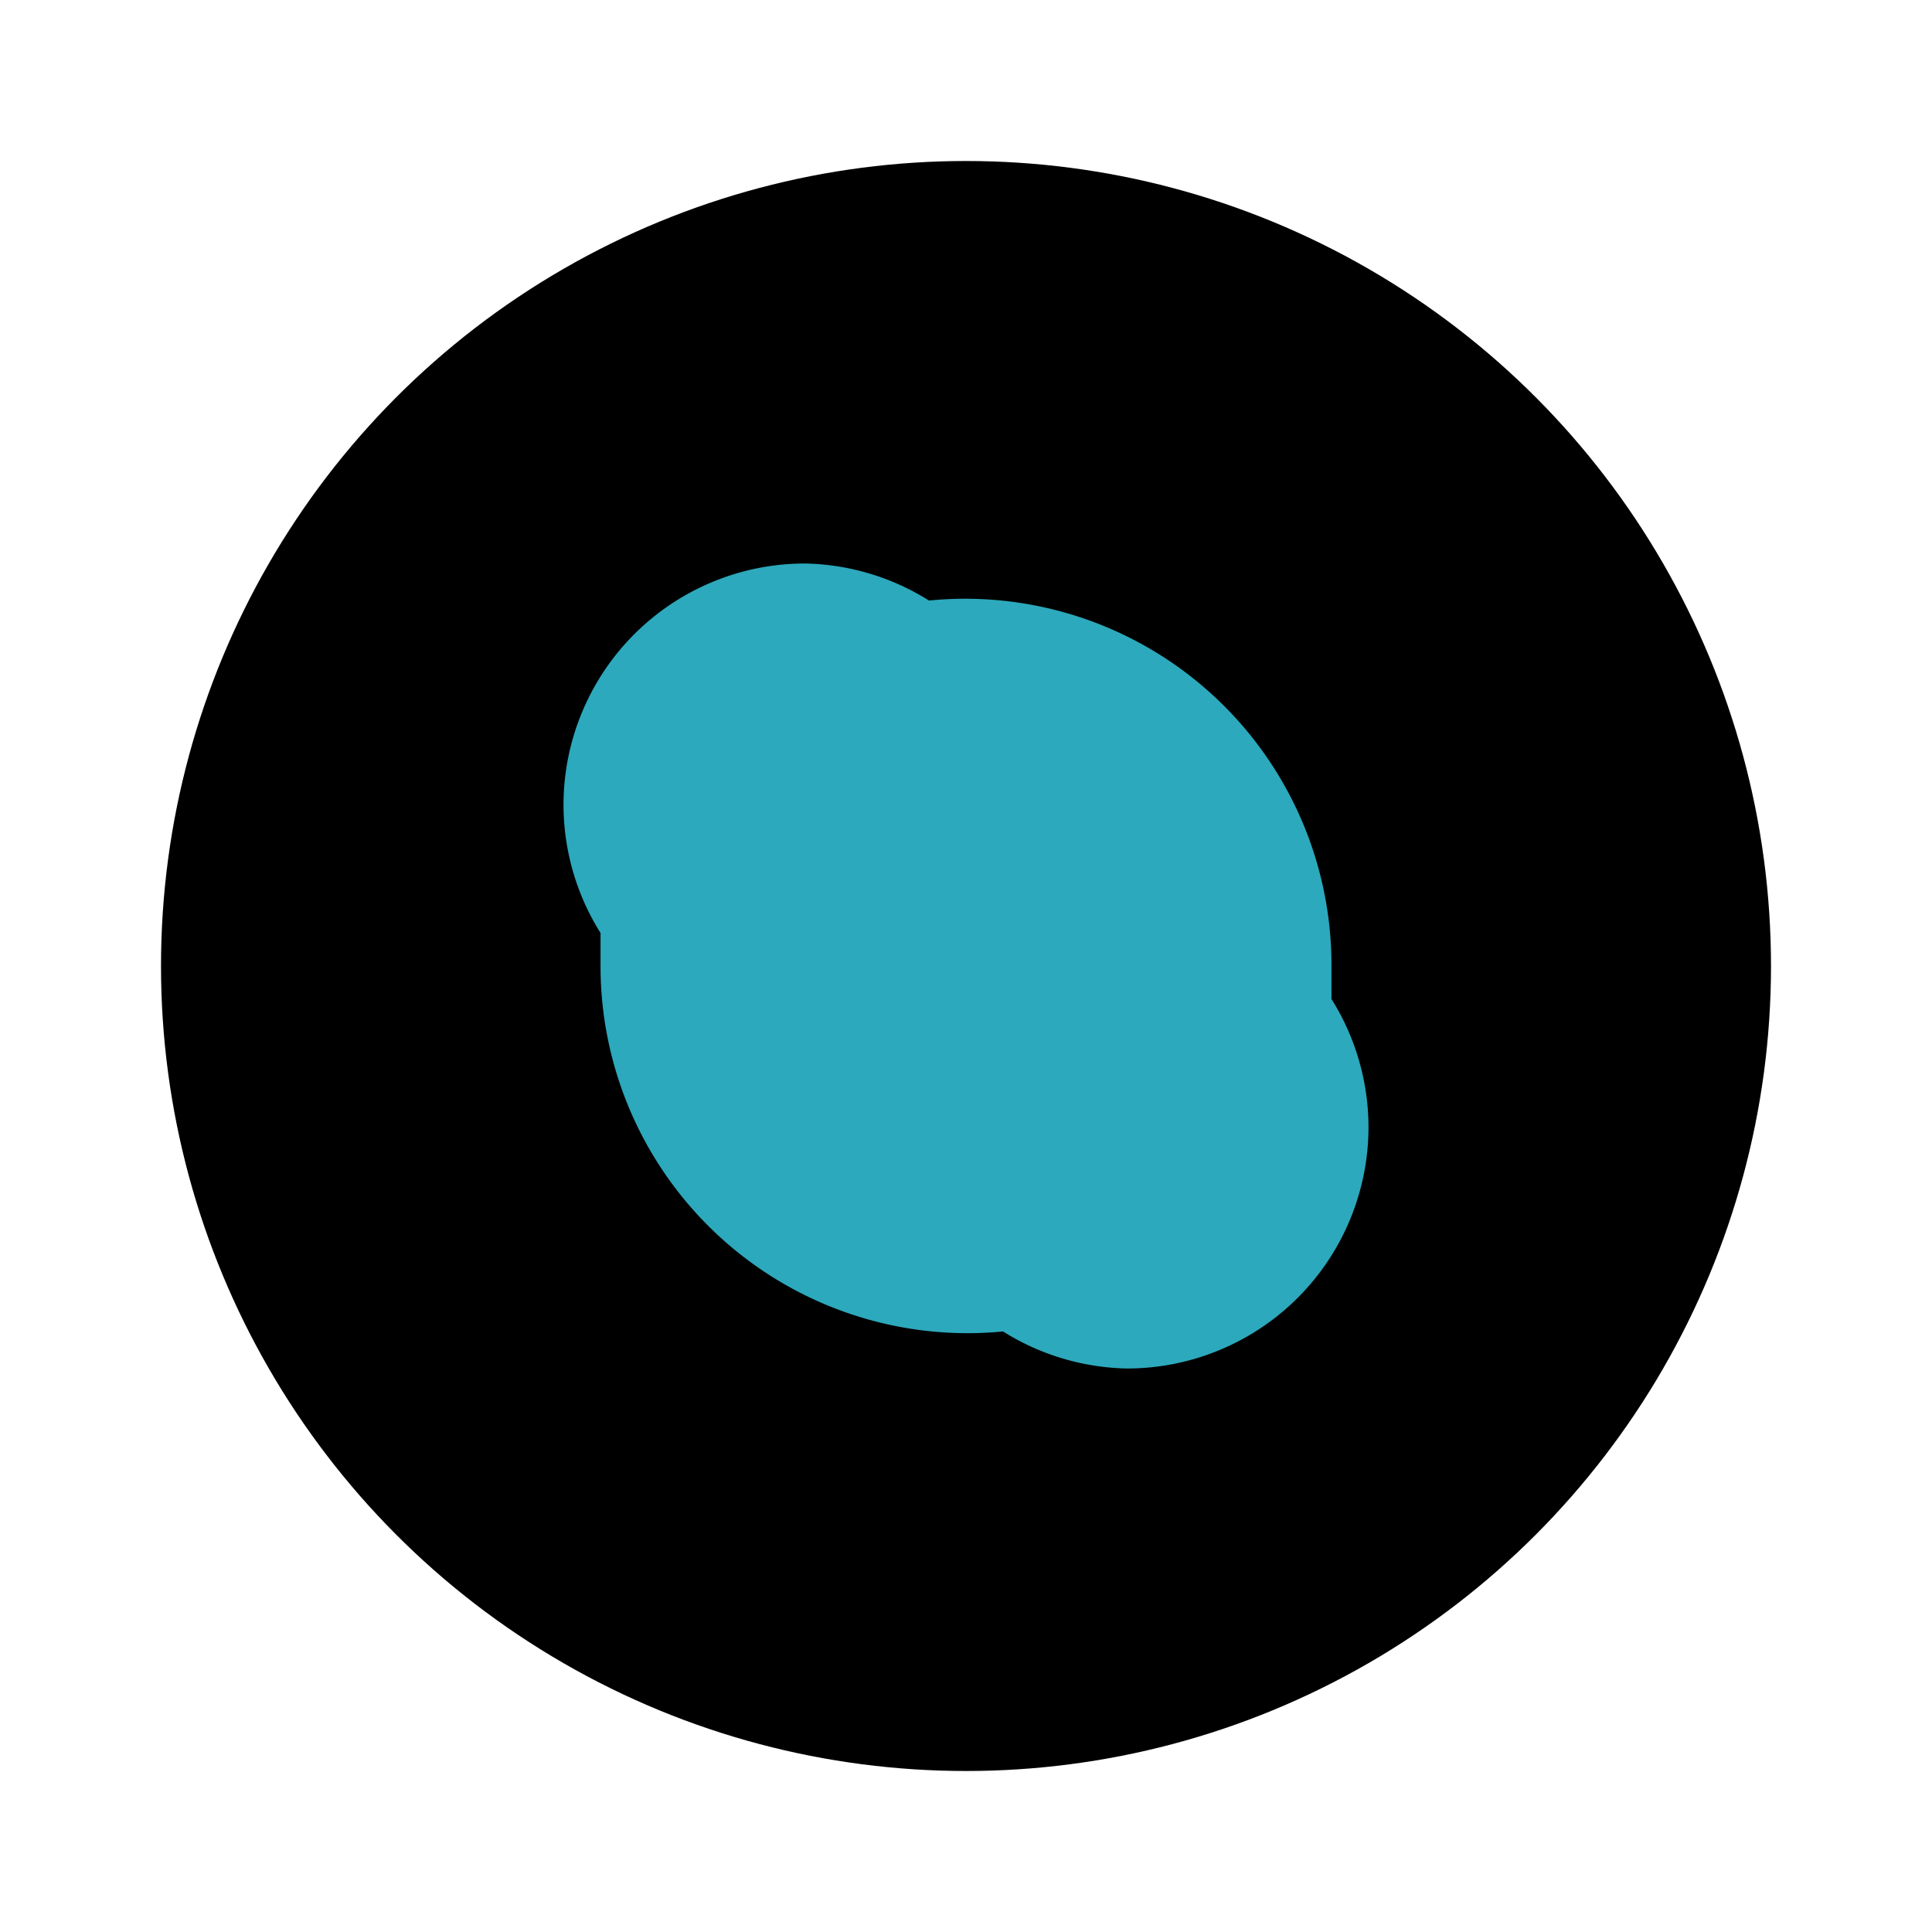 <?xml version="1.0" encoding="utf-8"?><!-- Uploaded to: SVG Repo, www.svgrepo.com, Generator: SVG Repo Mixer Tools -->
<svg fill="#000000" width="800px" height="800px" viewBox="0 0 24 24" id="skype-circle" data-name="Flat Color" xmlns="http://www.w3.org/2000/svg" class="icon flat-color"><circle id="primary" cx="12" cy="12" r="10" style="fill: rgb(0, 0, 0);"></circle><path id="secondary" d="M16.54,12.41c0-.14,0-.28,0-.41a4.55,4.55,0,0,0-5-4.54A3,3,0,0,0,10,7a3,3,0,0,0-3,3,3,3,0,0,0,.46,1.59c0,.14,0,.28,0,.41a4.56,4.56,0,0,0,5,4.54A3,3,0,0,0,14,17a3,3,0,0,0,3-3A3,3,0,0,0,16.54,12.41Z" style="fill: rgb(44, 169, 188);"></path></svg>